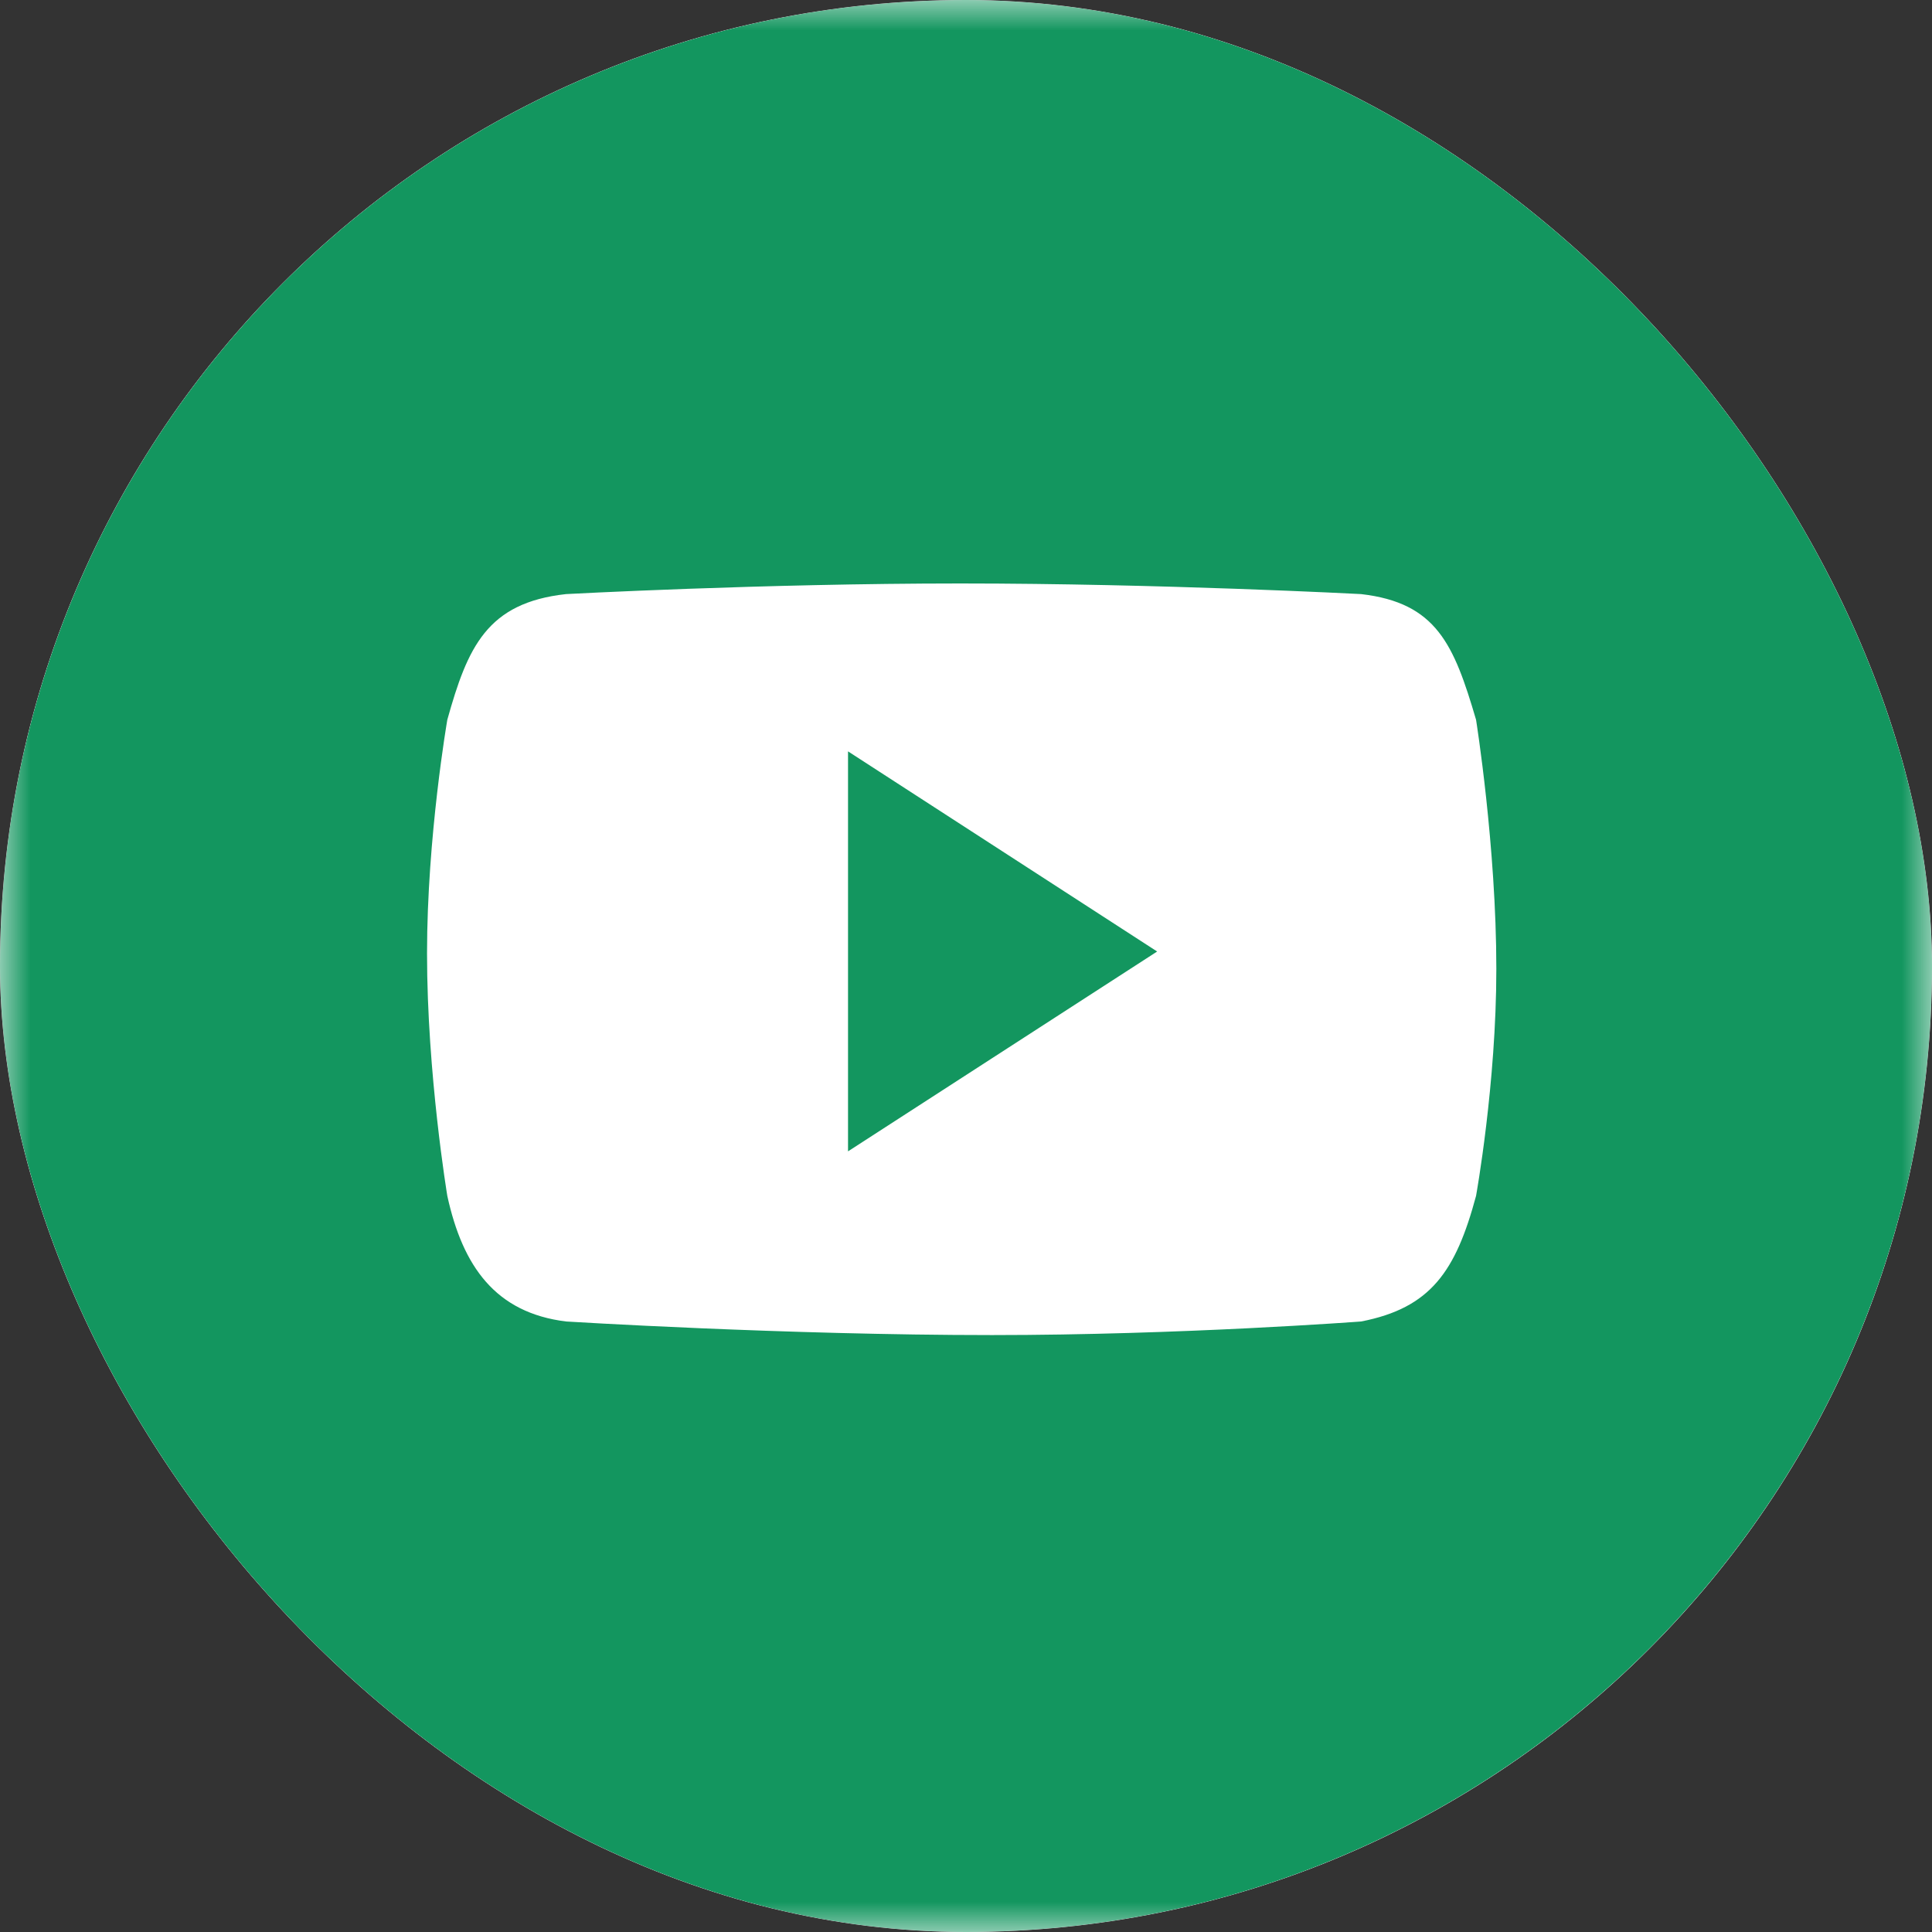 <svg width="32" height="32" viewBox="0 0 32 32" fill="none" xmlns="http://www.w3.org/2000/svg">
<rect x="0" y="0" width="32" height="32" fill="#333333" stroke="none"/>
<g clip-path="url(#clip0_48_132)">
<rect width="32" height="32" rx="16" fill="white"/>
<mask id="mask0_48_132" style="mask-type:luminance" maskUnits="userSpaceOnUse" x="0" y="0" width="32" height="32">
<path d="M32 0H0V32H32V0Z" fill="white"/>
</mask>
<g mask="url(#mask0_48_132)">
<path d="M24.448 19.808C24.112 21.057 23.697 21.664 22.544 21.888C22.544 21.888 19.553 22.113 16.432 22.113C12.992 22.113 9.376 21.888 9.376 21.888C8.208 21.744 7.664 20.976 7.409 19.808C7.409 19.808 7.073 17.792 7.073 15.792C7.073 13.856 7.409 11.921 7.409 11.921C7.745 10.721 8.064 9.984 9.375 9.84C9.375 9.84 12.624 9.664 15.904 9.664C19.217 9.664 22.544 9.84 22.544 9.84C23.793 9.984 24.081 10.673 24.448 11.921C24.448 11.921 24.784 14.017 24.784 16.048C24.784 17.952 24.448 19.808 24.448 19.808ZM16 0C7.152 0 0 7.153 0 16C0 24.832 7.169 32 16 32C24.832 32 32 24.832 32 16C32 7.153 24.832 0 16 0Z" fill="#13965F"/>
<path d="M14.046 19.07L19.166 15.76L14.046 12.445V19.07Z" fill="#13965F"/>
</g>
</g>
<defs>
<clipPath id="clip0_48_132">
<rect width="32" height="32" rx="16" fill="white"/>
</clipPath>
</defs>
</svg>
